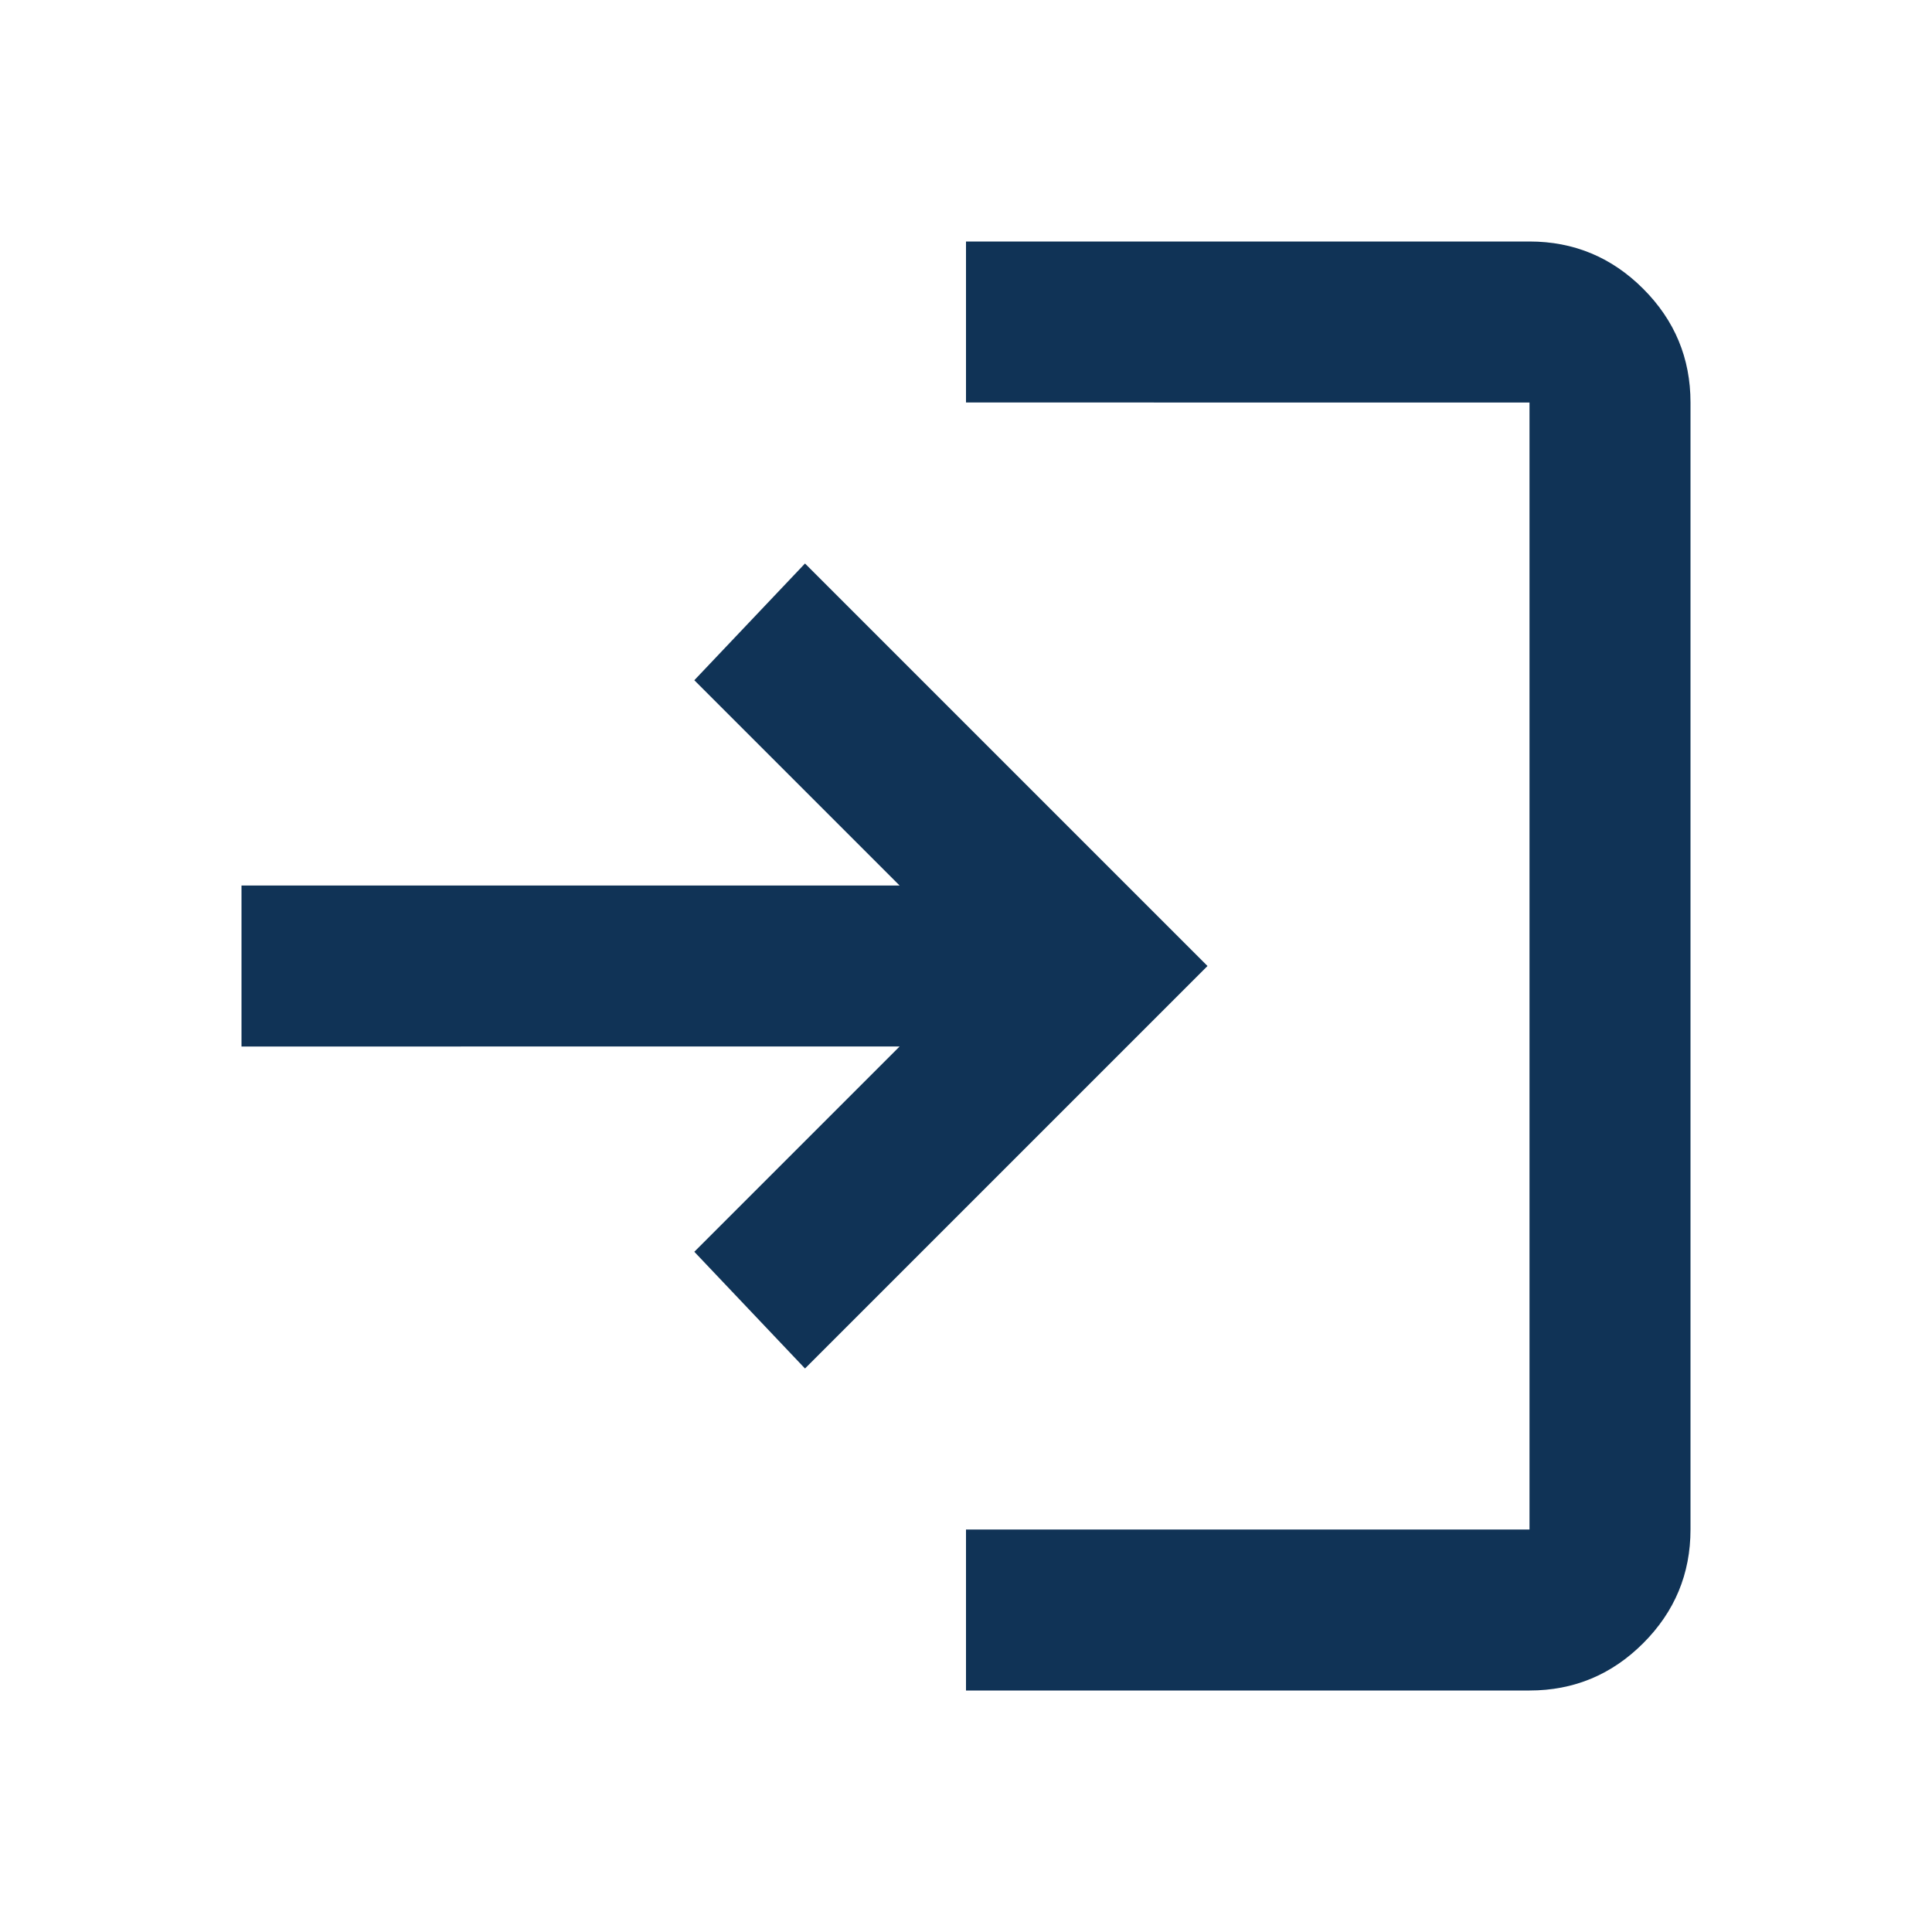 <svg xmlns="http://www.w3.org/2000/svg" height="24px" viewBox="0 -960 960 960" width="24px" fill="#103356"><path d="M480-120v-80h280v-560H480v-80h280q33 0 56.5 23.5T840-760v560q0 33-23.5 56.5T760-120H480Zm-80-160-55-58 102-102H120v-80h327L345-622l55-58 200 200-200 200Z"/></svg>